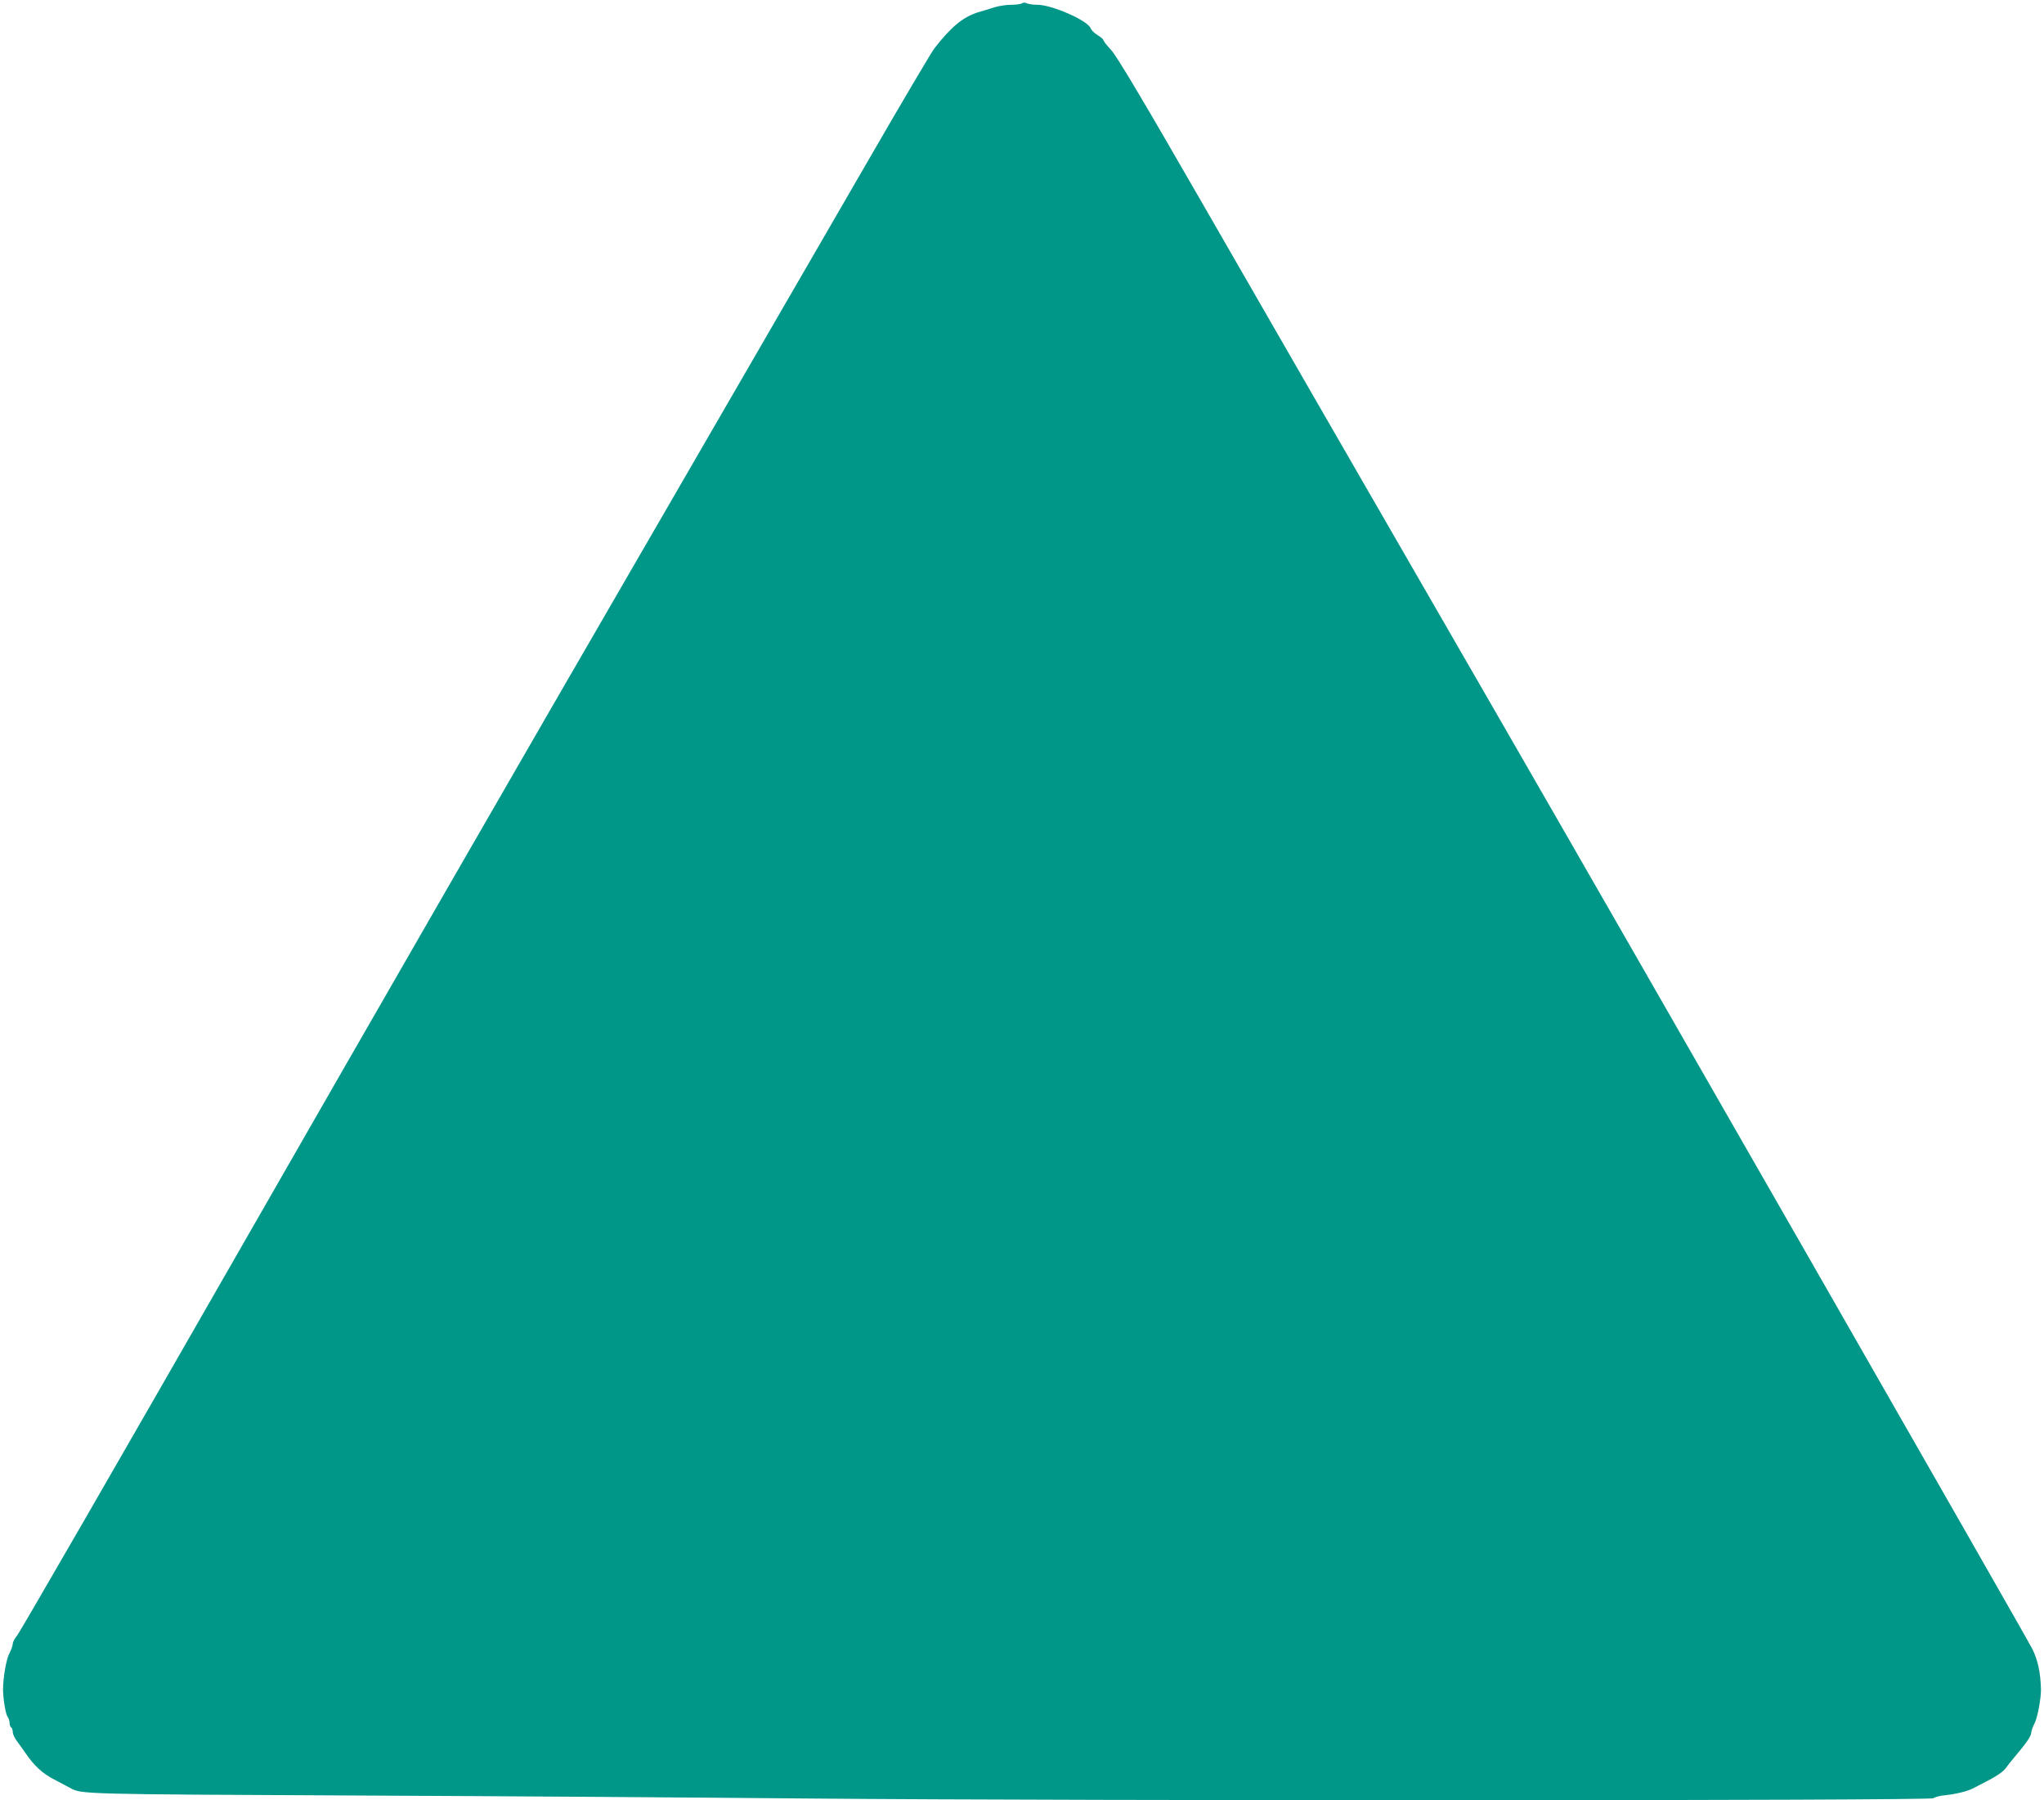 <?xml version="1.0" standalone="no"?>
<!DOCTYPE svg PUBLIC "-//W3C//DTD SVG 20010904//EN"
 "http://www.w3.org/TR/2001/REC-SVG-20010904/DTD/svg10.dtd">
<svg version="1.0" xmlns="http://www.w3.org/2000/svg"
 width="1280pt" height="1127pt" viewBox="0 0 1280 1127"
 preserveAspectRatio="xMidYMid meet">
<g transform="translate(0,1127) scale(0.1,-0.1)"
fill="#009688" stroke="none">
<path d="M6399 11249 c-7 -5 -38 -9 -68 -9 -29 0 -76 -7 -105 -16 -28 -9 -73
-23 -101 -31 -94 -29 -170 -92 -273 -225 -19 -24 -208 -344 -421 -713 -213
-368 -871 -1505 -1462 -2525 -592 -1020 -1696 -2937 -2454 -4260 -758 -1323
-1391 -2420 -1407 -2438 -15 -18 -28 -42 -28 -53 0 -11 -10 -39 -22 -62 -19
-36 -38 -146 -39 -222 0 -55 15 -152 27 -170 8 -11 14 -29 14 -42 0 -12 5 -25
10 -28 6 -3 10 -17 10 -29 0 -13 12 -39 28 -59 15 -20 38 -53 52 -73 54 -79
106 -127 180 -165 41 -22 86 -46 100 -53 70 -39 70 -39 1795 -47 924 -4 2207
-13 2850 -19 1687 -15 7007 -14 7023 2 7 7 41 16 75 19 73 8 142 26 177 45 14
7 60 31 102 53 42 22 85 52 95 67 10 14 38 50 63 79 71 84 100 127 100 147 0
10 10 38 22 61 18 37 40 155 39 212 -3 106 -20 185 -56 255 -39 78 -2527 4420
-3355 5855 -1018 1764 -1346 2333 -1845 3200 -373 648 -532 915 -567 952 -26
28 -48 56 -48 61 0 6 -16 19 -35 31 -19 11 -41 32 -47 47 -22 48 -242 144
-331 144 -26 0 -56 4 -66 9 -10 6 -23 6 -32 0z"/>
</g>
</svg>
